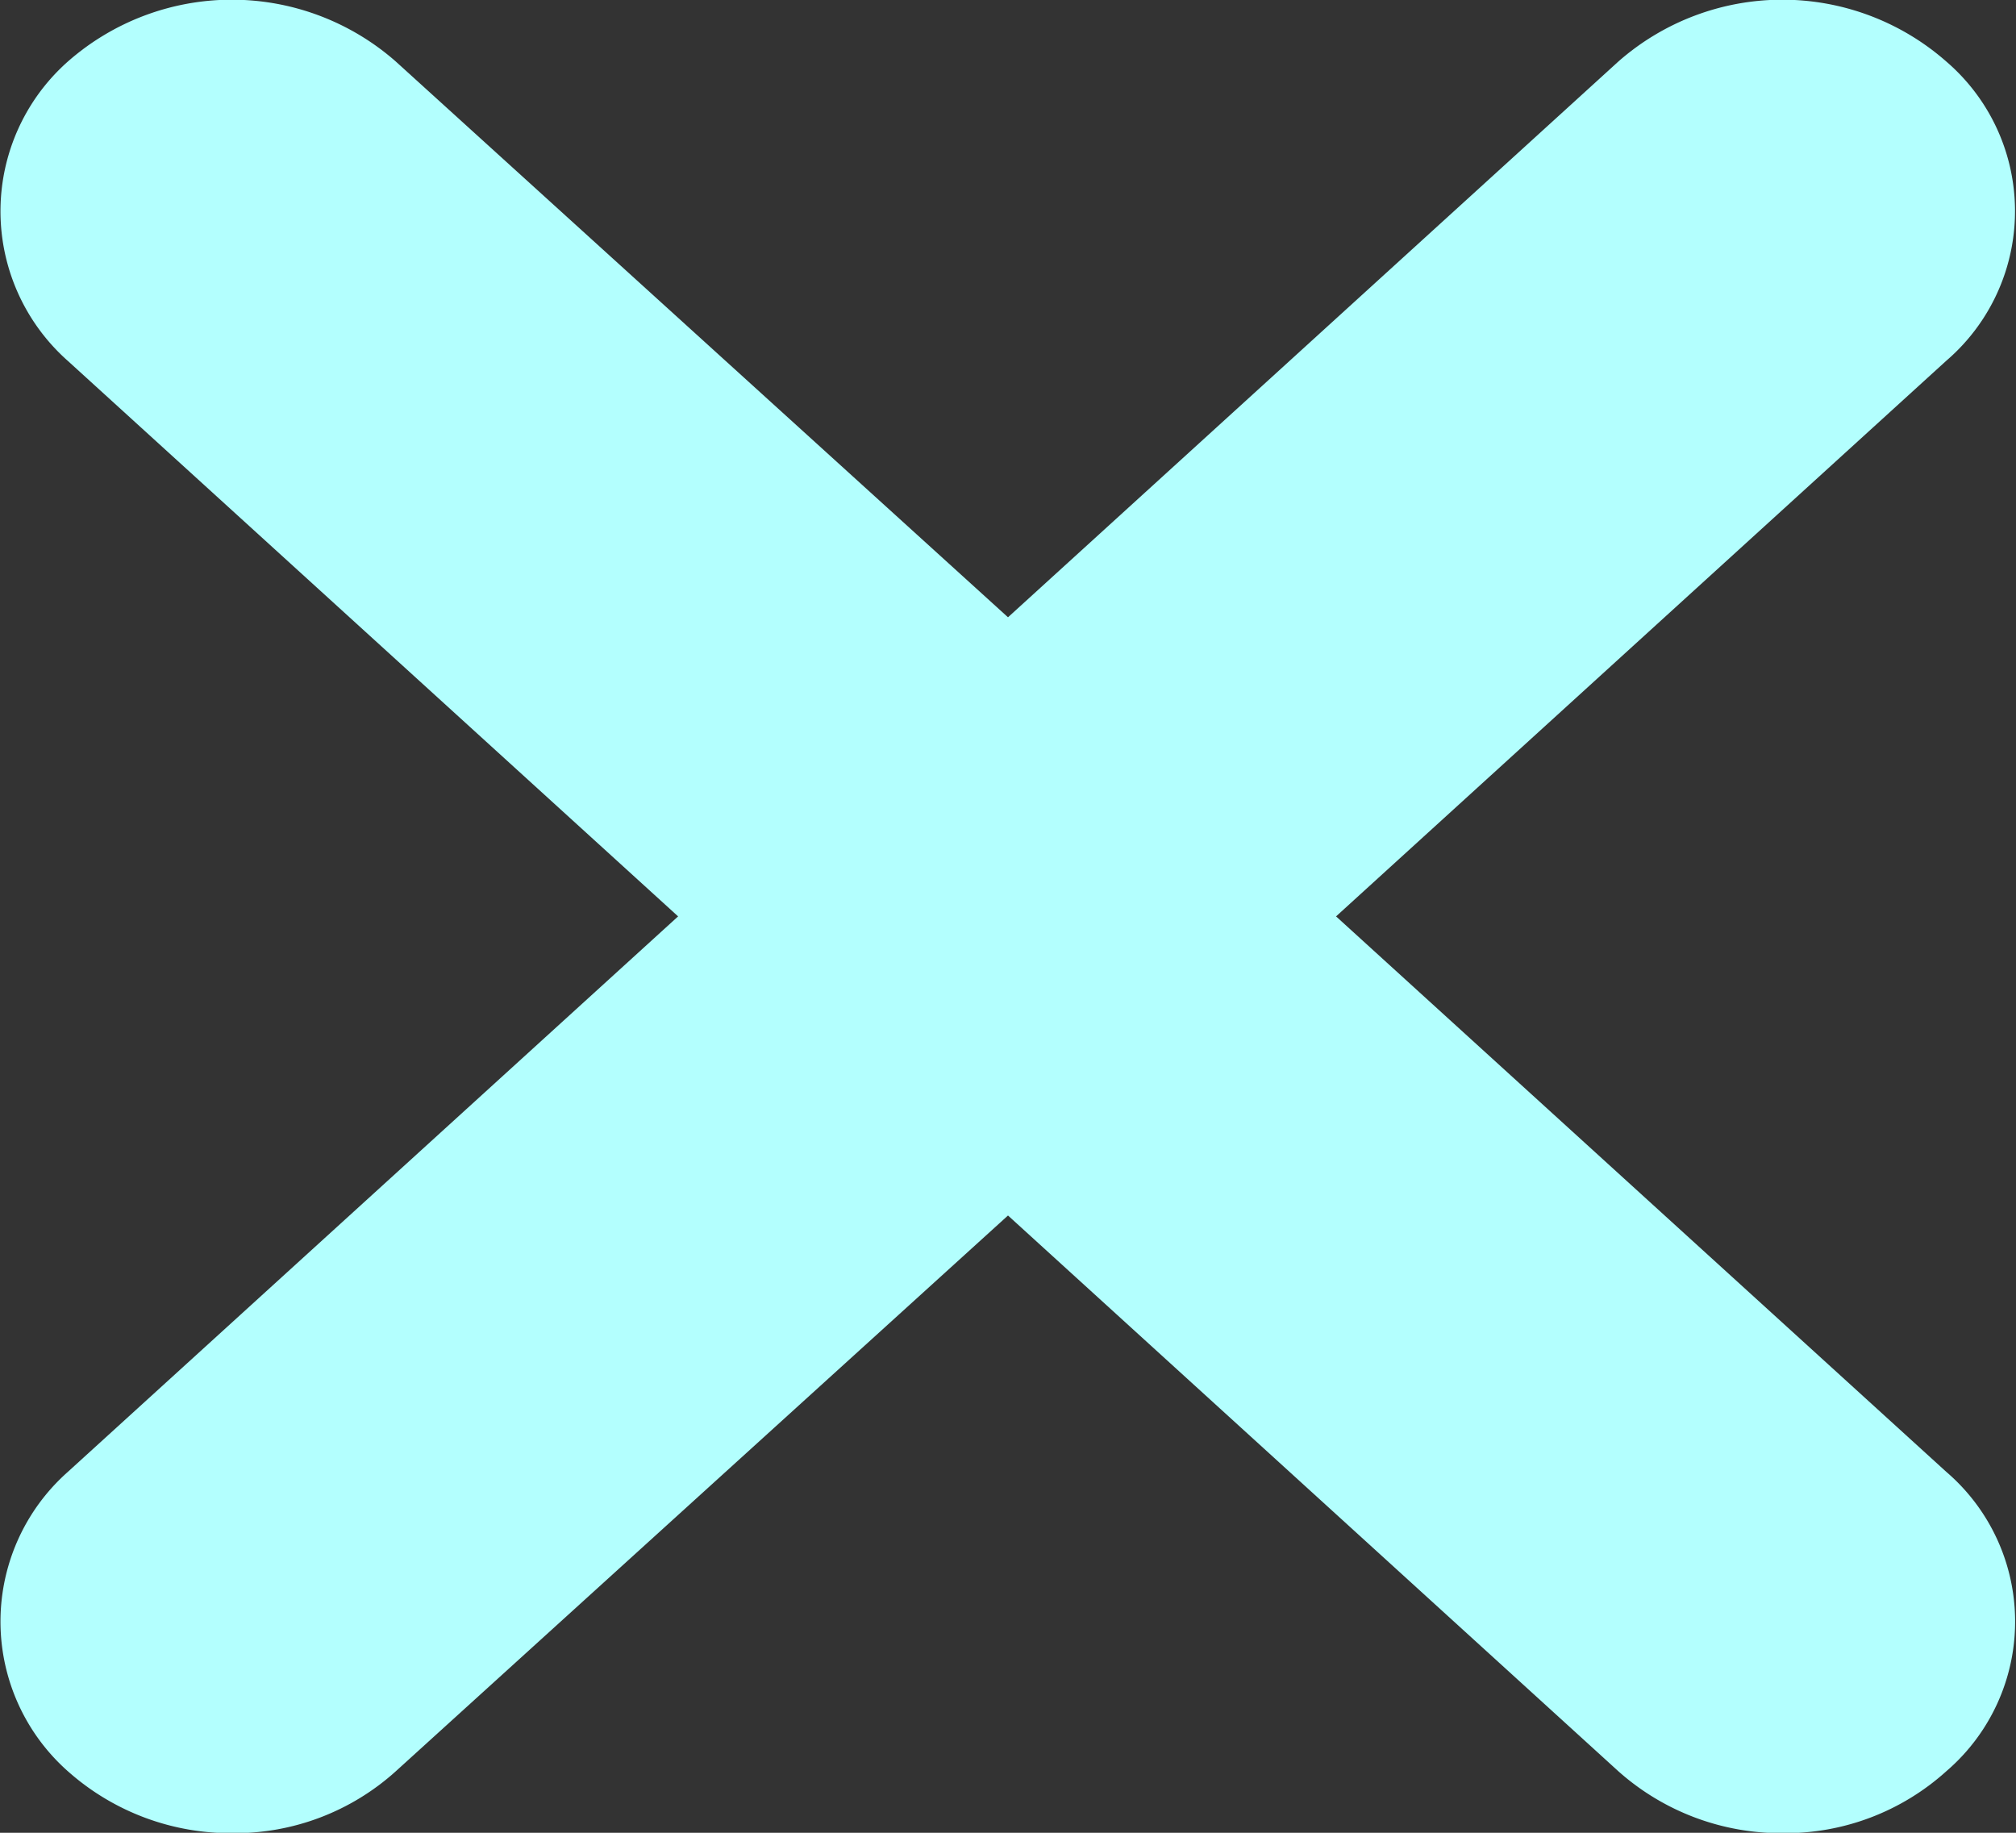 <svg xmlns="http://www.w3.org/2000/svg" width="11" height="10" viewBox="0 0 11 10">
  <rect x="0" y="0" width="11" height="10" fill="#333333" stroke="none"/>
  <defs>
    <style>
      .cls-1 {
        fill: #b3fffe;
        fill-rule: evenodd;
      }
    </style>
  </defs>
  <path id="Forma_1" data-name="Forma 1" class="cls-1" d="M1278.62,233.968L1275.29,237l3.33,3.031a1.076,1.076,0,0,1,0,1.633,1.31,1.31,0,0,1-.89.338,1.335,1.335,0,0,1-.9-0.338l-3.33-3.032-3.34,3.032a1.31,1.31,0,0,1-.89.338,1.335,1.335,0,0,1-.9-0.338,1.091,1.091,0,0,1,0-1.633L1271.7,237l-3.33-3.031a1.091,1.091,0,0,1,0-1.633,1.355,1.355,0,0,1,1.79,0l3.34,3.032,3.33-3.032a1.355,1.355,0,0,1,1.79,0A1.076,1.076,0,0,1,1278.62,233.968Z" transform="translate(-1268 -232)"/>
</svg>
